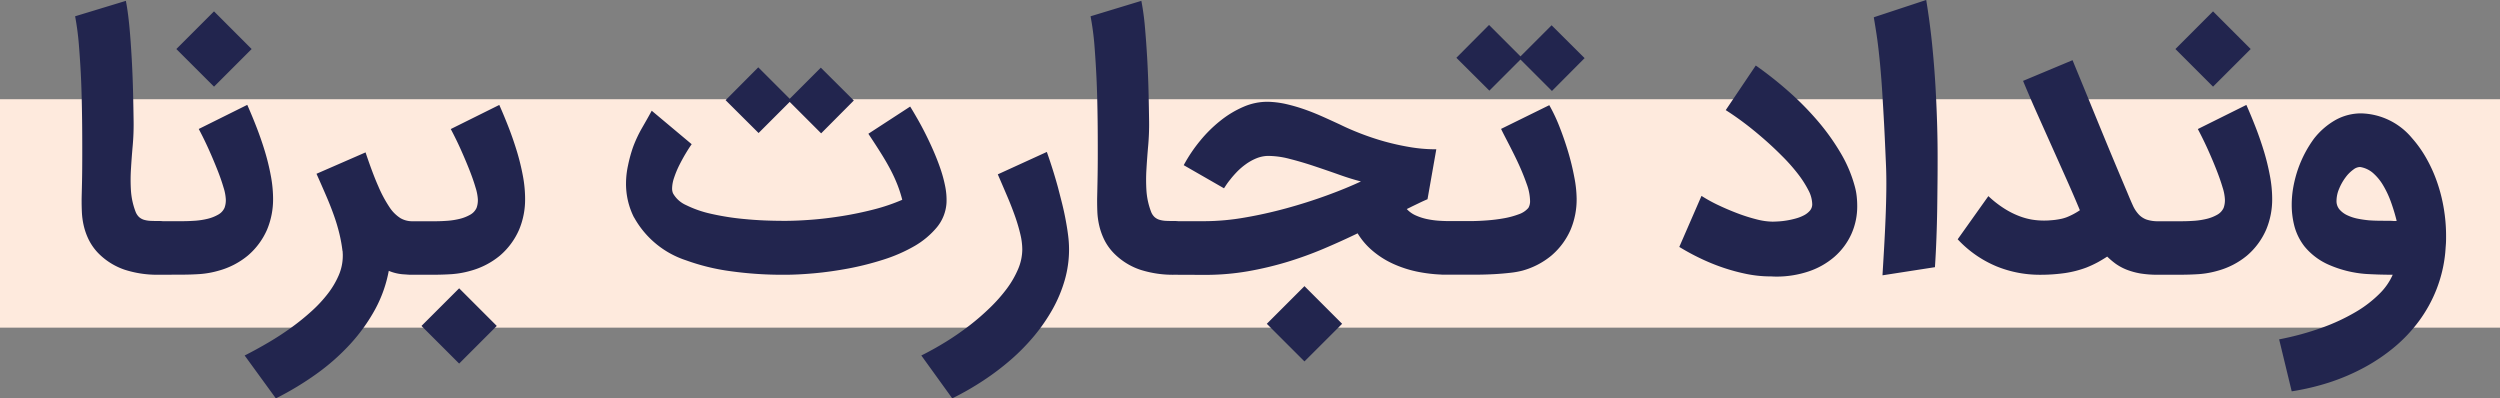 <svg xmlns="http://www.w3.org/2000/svg" width="197" height="31.394" viewBox="0 0 197 31.394"><rect x="0" y="0" width="197" height="31.394" fill="#808080" stroke="none"/><g transform="translate(-507 -1191.182)"><rect width="197" height="18" transform="translate(507 1199)" fill="#feeadd"></rect><path d="M-9945.4,188.194l.053-.025c.621-.312,1.259-.668,1.895-1.06s1.252-.822,1.835-1.269a18.778,18.778,0,0,0,1.638-1.42,12.487,12.487,0,0,0,1.327-1.505,7.476,7.476,0,0,0,.887-1.548,4,4,0,0,0,.321-1.528,5.243,5.243,0,0,0-.147-1.176,14.133,14.133,0,0,0-.4-1.372c-.171-.487-.372-1.013-.605-1.56s-.487-1.141-.759-1.766l-.018-.045,3.864-1.766.018.053c.329.935.618,1.862.862,2.756.1.389.208.8.313,1.219s.2.847.279,1.269.15.839.2,1.241a8.845,8.845,0,0,1,.078,1.136,8.727,8.727,0,0,1-.334,2.407,10.836,10.836,0,0,1-.942,2.274,14.106,14.106,0,0,1-1.447,2.113,16.344,16.344,0,0,1-1.857,1.9,20.54,20.54,0,0,1-2.184,1.653,22.8,22.8,0,0,1-2.4,1.379l-.04.018Zm-53.322,0,.053-.025c.613-.312,1.239-.656,1.862-1.023s1.224-.761,1.789-1.171a18.224,18.224,0,0,0,1.588-1.289,10.392,10.392,0,0,0,1.279-1.382,6.686,6.686,0,0,0,.854-1.455,3.875,3.875,0,0,0,.309-1.5c0-.023,0-.063,0-.113s-.008-.106-.008-.161c0-.035,0-.063,0-.085h-.011a11.724,11.724,0,0,0-.261-1.44,14.31,14.31,0,0,0-.422-1.4c-.169-.475-.367-.98-.591-1.5s-.48-1.106-.759-1.729l-.021-.045,3.867-1.686.018.053c.347,1.035.674,1.912.978,2.6a10.073,10.073,0,0,0,.887,1.661,2.914,2.914,0,0,0,.864.867,1.833,1.833,0,0,0,.915.246h.065v0h1.721c.319,0,.659-.013,1.008-.038a5.859,5.859,0,0,0,.982-.156,3.23,3.23,0,0,0,.81-.322,1.175,1.175,0,0,0,.5-.538,1.792,1.792,0,0,0,.1-.683,3.774,3.774,0,0,0-.182-.925c-.12-.415-.283-.879-.482-1.384s-.427-1.043-.676-1.6-.51-1.083-.769-1.575l-.025-.045,3.824-1.9.021.048c.243.545.487,1.136.726,1.751s.455,1.249.648,1.882a18.517,18.517,0,0,1,.463,1.9,9.9,9.9,0,0,1,.176,1.817,6.141,6.141,0,0,1-.473,2.432,5.655,5.655,0,0,1-1.513,2.045,6.149,6.149,0,0,1-2.3,1.191,7.222,7.222,0,0,1-1.51.269c-.478.03-.933.045-1.347.045h-1.905a2.518,2.518,0,0,1-.276-.015l-.342-.023a3.655,3.655,0,0,1-1.077-.269,10.289,10.289,0,0,1-1.071,3.028,13.947,13.947,0,0,1-1.957,2.734,17.042,17.042,0,0,1-2.656,2.349,23.9,23.9,0,0,1-3.176,1.922l-.037.018Zm160.318-1.271.053-.01a22.6,22.6,0,0,0,3.345-.917,15.652,15.652,0,0,0,2.646-1.236,9.314,9.314,0,0,0,1.88-1.447,4.81,4.81,0,0,0,1.025-1.48c-.353,0-.727-.008-1.113-.018-.417-.015-.765-.03-1.033-.048a8.878,8.878,0,0,1-2.781-.676,5.143,5.143,0,0,1-2.016-1.48,4.494,4.494,0,0,1-.786-1.545,6.635,6.635,0,0,1-.229-1.749,7.982,7.982,0,0,1,.131-1.422,9.664,9.664,0,0,1,.366-1.392,9.525,9.525,0,0,1,.558-1.279,9.243,9.243,0,0,1,.688-1.1,5.733,5.733,0,0,1,1.734-1.5,4.152,4.152,0,0,1,1.985-.508,5.369,5.369,0,0,1,4.015,1.947,9.172,9.172,0,0,1,1.128,1.586,11.279,11.279,0,0,1,.845,1.867,12.453,12.453,0,0,1,.53,2.07,13,13,0,0,1,.184,2.194c0,.224,0,.455-.018.681s-.03.44-.048.641a10.721,10.721,0,0,1-.688,2.877,10.923,10.923,0,0,1-1.362,2.475,11.838,11.838,0,0,1-1.93,2.058,14.528,14.528,0,0,1-2.39,1.621,16.6,16.6,0,0,1-2.729,1.173,19.181,19.181,0,0,1-2.955.706l-.045.005Zm5.862-13.388a2.806,2.806,0,0,0-.641.641,4.106,4.106,0,0,0-.5.895,2.47,2.47,0,0,0-.2.935,1.011,1.011,0,0,0,.236.683,1.822,1.822,0,0,0,.615.457,3.516,3.516,0,0,0,.837.271,8.36,8.36,0,0,0,.887.128v0c.222.015.478.028.762.03s.575.008.852.008c.088,0,.158,0,.206.005a1.187,1.187,0,0,0,.121.008h.11c.027,0,.065,0,.115-.008a15,15,0,0,0-.449-1.485,7.569,7.569,0,0,0-.616-1.314,3.991,3.991,0,0,0-.784-.96,2.054,2.054,0,0,0-.97-.477.472.472,0,0,0-.091-.009A.877.877,0,0,0-9832.543,173.535Zm-152.245,12.33,2.968-2.965,2.965,2.965-2.965,2.967Zm66.612-.168,2.967-2.967,2.968,2.967-2.968,2.965Zm39.876-3.726c-.067-.005-.136-.008-.2-.008a9.532,9.532,0,0,1-1.856-.188,15.217,15.217,0,0,1-1.872-.505,15.95,15.95,0,0,1-1.792-.734,17.618,17.618,0,0,1-1.615-.874l-.038-.023,1.749-4.02.05.03a11.767,11.767,0,0,0,1.279.7c.487.231,1,.45,1.51.643a13.685,13.685,0,0,0,1.5.475,5.279,5.279,0,0,0,1.254.181c.129,0,.3-.008.506-.02a6.41,6.41,0,0,0,.653-.078,6.4,6.4,0,0,0,.693-.156,3.2,3.2,0,0,0,.636-.249,1.626,1.626,0,0,0,.462-.362.78.78,0,0,0,.184-.485,2.44,2.44,0,0,0-.3-1.123,8.271,8.271,0,0,0-.856-1.327,14.522,14.522,0,0,0-1.249-1.4c-.47-.472-.962-.932-1.465-1.367s-1.008-.849-1.508-1.224-.97-.7-1.395-.97l-.043-.028,2.367-3.515.04.028a29.168,29.168,0,0,1,2.516,1.988,23.227,23.227,0,0,1,2.307,2.332,17.677,17.677,0,0,1,1.832,2.558,10.479,10.479,0,0,1,1.115,2.648,4.733,4.733,0,0,1,.144.769,7.089,7.089,0,0,1,.04.744,5.3,5.3,0,0,1-.475,2.244,5.271,5.271,0,0,1-1.322,1.764,6.032,6.032,0,0,1-2.032,1.151,7.942,7.942,0,0,1-2.6.407C-9878.156,181.975-9878.229,181.975-9878.3,181.97Zm8.642-.151c.043-.711.088-1.455.131-2.219s.08-1.523.11-2.269.05-1.475.058-2.176,0-1.352-.025-1.94c-.053-1.226-.1-2.322-.15-3.254s-.1-1.766-.144-2.485-.095-1.354-.143-1.9-.1-1.043-.151-1.49-.107-.877-.168-1.271-.126-.807-.2-1.231l0-.043,4.126-1.362.008.058c.19,1.161.347,2.347.465,3.525s.206,2.319.266,3.4.1,2.093.126,3.02.033,1.731.033,2.39c0,.6,0,1.249-.008,1.942s-.013,1.422-.025,2.166-.032,1.508-.061,2.271-.065,1.518-.115,2.244l0,.04-4.131.641Zm-55.782.013h0a8.459,8.459,0,0,1-2.722-.4,5.283,5.283,0,0,1-2-1.231,4.174,4.174,0,0,1-.814-1.111,5.29,5.29,0,0,1-.407-1.138,6.018,6.018,0,0,1-.146-1.058c-.013-.332-.018-.616-.018-.852v-.193c.008-.327.018-.792.03-1.392s.021-1.317.021-2.131,0-1.721-.013-2.7-.033-1.967-.073-2.94-.1-1.922-.168-2.822a21.482,21.482,0,0,0-.307-2.357l-.008-.043,4-1.216.013.053a20.1,20.1,0,0,1,.274,2.033c.067.776.128,1.6.176,2.447s.083,1.714.105,2.573.035,1.666.045,2.4a19.009,19.009,0,0,1-.073,1.917c-.055.618-.1,1.231-.135,1.824a13.6,13.6,0,0,0,0,1.729,5.732,5.732,0,0,0,.356,1.621,1.122,1.122,0,0,0,.279.437,1.016,1.016,0,0,0,.392.219,2.207,2.207,0,0,0,.5.083c.184.008.393.013.616.013h.118c.075,0,.155.005.23.013h2.129a18.576,18.576,0,0,0,3.083-.279c1.1-.186,2.213-.435,3.316-.736s2.184-.646,3.216-1.023c.98-.357,1.878-.724,2.666-1.093-.5-.128-1.062-.3-1.668-.515-.656-.234-1.332-.465-2.008-.691s-1.337-.42-1.973-.58a6.681,6.681,0,0,0-1.7-.226,2.565,2.565,0,0,0-.914.2,4.067,4.067,0,0,0-.824.465,5.327,5.327,0,0,0-.687.593c-.2.211-.379.412-.522.6a5.342,5.342,0,0,0-.344.465l-.151.229-3.173-1.822.022-.043a11.819,11.819,0,0,1,1.259-1.867,10.449,10.449,0,0,1,1.6-1.586,7.918,7.918,0,0,1,1.819-1.1,4.714,4.714,0,0,1,1.917-.4,7.287,7.287,0,0,1,1.412.171,13.766,13.766,0,0,1,1.407.4c.468.161.95.352,1.428.563s.962.435,1.447.658c.492.244,1.048.485,1.646.716s1.236.445,1.887.626a19.623,19.623,0,0,0,2.006.442,12.118,12.118,0,0,0,1.992.168h.061l-.693,3.935-.025.01c-.2.085-.425.188-.671.307s-.468.224-.656.319l-.281.138a2.125,2.125,0,0,0,.7.5,4.4,4.4,0,0,0,.939.3,6.735,6.735,0,0,0,.935.123c.3.018.535.025.706.025h.184v0h1.553c.387,0,.819-.018,1.287-.053a12.657,12.657,0,0,0,1.352-.168,6.539,6.539,0,0,0,1.171-.317,1.719,1.719,0,0,0,.754-.5,1.038,1.038,0,0,0,.133-.568,4.116,4.116,0,0,0-.264-1.314c-.179-.51-.39-1.035-.631-1.56s-.5-1.04-.749-1.525-.465-.892-.62-1.214l-.022-.045,3.8-1.869.025.043a13.047,13.047,0,0,1,.784,1.668c.251.638.479,1.3.681,1.975a19.764,19.764,0,0,1,.482,1.988,9.273,9.273,0,0,1,.184,1.7,6.141,6.141,0,0,1-.473,2.432,5.637,5.637,0,0,1-1.515,2.045,6.12,6.12,0,0,1-2.3,1.191,6.7,6.7,0,0,1-.985.171c-.39.043-.789.078-1.188.1s-.781.035-1.139.04-.635.005-.834.005h-2.01c-.08,0-.158,0-.236-.01a11.823,11.823,0,0,1-1.789-.211,8.945,8.945,0,0,1-2.021-.651,6.924,6.924,0,0,1-1.62-1.038,5.576,5.576,0,0,1-1.148-1.349c-.847.41-1.736.814-2.648,1.2a29.2,29.2,0,0,1-2.9,1.053,26.436,26.436,0,0,1-3.118.739,19.673,19.673,0,0,1-3.354.281Zm77.432,0h-.075a8.516,8.516,0,0,1-1.244-.1,5.656,5.656,0,0,1-1.093-.3,4.153,4.153,0,0,1-.859-.462,6.108,6.108,0,0,1-.674-.57c-.226.148-.465.291-.713.43a8.819,8.819,0,0,1-.905.425,8.213,8.213,0,0,1-1.7.442,13.765,13.765,0,0,1-2.022.136,9.017,9.017,0,0,1-3.364-.656,8.792,8.792,0,0,1-3.051-2.111l-.027-.03,2.417-3.4.043.038a8.209,8.209,0,0,0,1.231.952,6.545,6.545,0,0,0,1.138.575,5.312,5.312,0,0,0,1.028.286,5.938,5.938,0,0,0,.912.075c.128,0,.276,0,.439-.013s.329-.023.492-.045.324-.05.478-.083a3.016,3.016,0,0,0,.425-.128,5.5,5.5,0,0,0,1.025-.545c-.324-.784-.682-1.613-1.061-2.46q-.58-1.3-1.166-2.608c-.39-.869-.781-1.746-1.163-2.6s-.741-1.691-1.068-2.48l-.02-.045,3.9-1.631,1.178,2.864c.375.92.827,2.023,1.345,3.282s1.123,2.7,1.8,4.3c.156.379.3.719.43,1a2.6,2.6,0,0,0,.455.7,1.576,1.576,0,0,0,.62.412,2.813,2.813,0,0,0,.942.133h1.837c.319,0,.658-.013,1.008-.038a5.859,5.859,0,0,0,.982-.156,3.178,3.178,0,0,0,.809-.322,1.17,1.17,0,0,0,.5-.538,1.792,1.792,0,0,0,.1-.683,3.669,3.669,0,0,0-.181-.925c-.121-.415-.284-.879-.482-1.384s-.425-1.043-.676-1.6-.511-1.083-.77-1.575l-.022-.045,3.822-1.9.022.048c.241.545.485,1.136.724,1.751s.455,1.249.648,1.882a18.259,18.259,0,0,1,.462,1.9,9.915,9.915,0,0,1,.179,1.817,6.159,6.159,0,0,1-.475,2.432,5.655,5.655,0,0,1-1.513,2.045,6.157,6.157,0,0,1-2.3,1.191,7.22,7.22,0,0,1-1.511.269c-.477.03-.93.045-1.347.045Zm-112.526-.294a16.8,16.8,0,0,1-3.407-.844,7.248,7.248,0,0,1-4.091-3.377l-.008,0a5.848,5.848,0,0,1-.63-2.711,6.761,6.761,0,0,1,.158-1.392,11.208,11.208,0,0,1,.4-1.455,10.207,10.207,0,0,1,.684-1.462c.241-.42.5-.867.754-1.337l.03-.053,3.148,2.638-.028.038c-.128.181-.281.42-.454.709s-.34.6-.5.915a7.368,7.368,0,0,0-.4.967,2.749,2.749,0,0,0-.161.837.969.969,0,0,0,.075.41,2.191,2.191,0,0,0,1.016.917,8.567,8.567,0,0,0,1.938.681,20.05,20.05,0,0,0,2.668.422c.993.1,2.07.143,3.2.143.61,0,1.319-.03,2.1-.09s1.6-.161,2.43-.294,1.666-.309,2.487-.52a14.93,14.93,0,0,0,2.222-.756,10.159,10.159,0,0,0-.359-1.128,11.755,11.755,0,0,0-.525-1.163c-.206-.4-.457-.837-.741-1.294s-.628-.987-1.018-1.575l-.027-.043,3.294-2.143.027.045c.156.251.339.563.548.927s.422.761.633,1.181.425.872.629,1.342.39.942.55,1.412a10.537,10.537,0,0,1,.372,1.382,5.408,5.408,0,0,1,.105,1.271,3.339,3.339,0,0,1-.769,1.965,6.566,6.566,0,0,1-1.779,1.48,12.3,12.3,0,0,1-2.437,1.06,23.026,23.026,0,0,1-2.744.694c-.924.173-1.831.3-2.7.379s-1.641.116-2.3.116A29.574,29.574,0,0,1-9960.535,181.538Zm-45,.294h-.091a8.326,8.326,0,0,1-2.561-.4,5.314,5.314,0,0,1-2-1.231,4.247,4.247,0,0,1-.812-1.111,5.093,5.093,0,0,1-.407-1.138,5.916,5.916,0,0,1-.144-1.058c-.015-.332-.02-.616-.02-.852v-.193c.007-.322.02-.789.032-1.392s.018-1.317.018-2.131,0-1.721-.013-2.7-.032-1.967-.07-2.94-.1-1.922-.171-2.822a22.032,22.032,0,0,0-.3-2.357l-.01-.043,4-1.216.011.053c.11.573.2,1.259.273,2.033s.128,1.6.176,2.447.083,1.714.105,2.573.035,1.663.046,2.4a18.727,18.727,0,0,1-.073,1.917c-.056.618-.1,1.231-.136,1.824a13.778,13.778,0,0,0,0,1.729,5.732,5.732,0,0,0,.356,1.621,1.144,1.144,0,0,0,.279.437,1.045,1.045,0,0,0,.392.219,2.216,2.216,0,0,0,.5.083c.186.008.395.013.618.013h.118c.078,0,.155.005.231.013h1.58c.319,0,.658-.013,1.008-.038a5.859,5.859,0,0,0,.982-.156,3.178,3.178,0,0,0,.809-.322,1.155,1.155,0,0,0,.5-.538,1.736,1.736,0,0,0,.1-.683,3.669,3.669,0,0,0-.181-.925c-.121-.415-.281-.879-.482-1.384s-.425-1.043-.676-1.6-.508-1.085-.77-1.575l-.022-.045,3.822-1.9.022.048c.241.548.487,1.136.724,1.751s.457,1.249.648,1.882a17.778,17.778,0,0,1,.462,1.9,9.915,9.915,0,0,1,.179,1.817,6.193,6.193,0,0,1-.473,2.432,5.66,5.66,0,0,1-1.515,2.045,6.157,6.157,0,0,1-2.3,1.191,7.22,7.22,0,0,1-1.511.269c-.477.03-.93.045-1.347.045Zm49.762-13.621-2.452,2.452-2.6-2.588,2.575-2.588,2.478,2.478,2.452-2.452,2.6,2.588-2.575,2.588Zm57.586-3.339-2.452,2.452-2.6-2.588,2.575-2.588,2.478,2.478,2.452-2.452,2.6,2.588-2.575,2.588Zm51.608-.827,2.965-2.968,2.968,2.968-2.968,2.965Zm-157.526,0,2.968-2.968,2.965,2.968-2.965,2.965Z" transform="translate(10525 1031)" fill="#22254e"></path></g></svg>